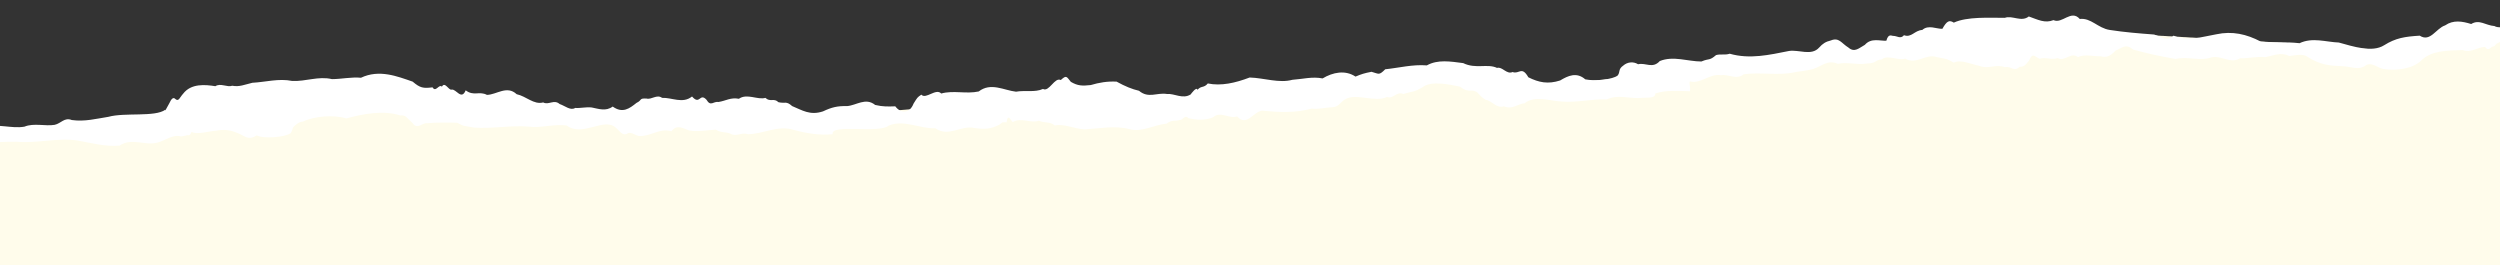 <?xml version="1.0" encoding="UTF-8"?>
<!-- Generator: Adobe Illustrator 27.9.0, SVG Export Plug-In . SVG Version: 6.00 Build 0)  -->
<svg xmlns="http://www.w3.org/2000/svg" xmlns:xlink="http://www.w3.org/1999/xlink" version="1.1" id="Layer_1" x="0px" y="0px" viewBox="0 0 1093.5 116.1" style="enable-background:new 0 0 1093.5 116.1;" xml:space="preserve">
<rect x="0" y="0" width="1093.5" height="116.1" fill="#333333" stroke="none"/>
<style type="text/css">
	.st0{fill:#FFFCEB;}
	.st1{fill:#FFFFFF;}
</style>
<polygon class="st0" points="1097.7,127.9 1020.8,127.9 931.4,127.9 843.1,127.9 734.6,127.9 670.4,127.9 599.9,127.9 507.7,127.9   459.3,127.9 406.6,127.9 289.1,127.9 216.1,127.9 85.6,127.9 44.9,127.9 -0.7,127.9 -0.7,56.5 66.3,53.7 149.6,39.8 248.1,48.2   357.1,51.2 412.6,46.6 494.2,47.9 629.2,29.3 659.4,39.2 716.2,33.3 812.3,22.1 930.1,14.8 999.9,18.8 1044.6,22.1 1096.2,14.3 "></polygon>
<path class="st1" d="M-11,65.6c0.4-4,14.9-3.5,18.4-3.6c8.7,0.8,18.3-1.9,26.7-0.5c6.2,1.1,11.8,2.7,18.2,2.2  c5.2-3.6,11.2,0.1,16.4-1.3c3.5-0.8,6.8-3.8,10.5-2.7c1.2-0.3,1.6-0.2,2.7-0.6c0.7,0.1,1.1,0.4,1.9-1.4c2.5,1.4,8.1-0.5,10.6-0.5  c3.5-0.7,6.3-0.4,9.5,1c3.1,1.1,4.6,3.5,8.4,1c2.6,1.6,12.4,0.9,14.9-1c1.3-2.6,0.5-1.7,1.1-2.6c0.8-0.8,2.4-2.4,4.2-2.4  c4.9-2.4,13.4-3.1,19-1.4c7.3-2,16.2-3.7,23.6-1.3c2.5-0.2,2.6,0.8,5.4,3.4c2.1,3,4.3-0.4,6.4,0c3.6-0.4,10-0.3,13.1-0.2  c3.2,1.8,3.4,1.3,7.3,2.1c8.1,0.6,16.3-1.1,24.1-0.4c5.1,0.7,11.2-1.3,16.5-0.5c6.9,5.2,16.2-3.7,21.4,0.9c1.9,1.5,3,4.1,5.5,2.4  c1.5-0.4,3,0.9,4.6,1.3c5.7,0.2,8.8-3.6,14.3-2.1c2.5-3.3,5.2-1.1,7.9-0.3c3.5,0.6,8.2-0.2,11.5-0.4c2.7,1.7,4.1,0.6,7.1,2.1  c2.3,0.8,4.5-1,6.9-0.1c6.6,0,13.2-4.1,20-1.9c5.5,1.5,11.4,2.5,17.1,1.9c-1-4.7,20.3-0.1,24.6-3.8c6.7-2.7,13.6,1.5,20.3,1.2  c5.9,4.1,11.2-1.5,17.2-0.1c4.3,0.6,7,0.5,10.7-1.4c2.1-1.4,0.9-1.1,3.3-1.1c0.5-4.3,1.9-0.6,2.7-0.1c3.6-2.2,7.9,0.7,11.4-0.6  c2.7,1.2,4.7,0.2,7,2.1c4-0.9,8.2,1.4,13,1.7c6.7-0.4,13.3-1.8,19.7-0.1c5.3,1.5,11-2,16.1-2.4c2.7-1.9,3.4-0.9,5.8-1.6  c1.3,0.2,2.3-2.6,3.8-0.8c3.6,0.8,7.2,1.1,10.8-0.4c3.3-2.9,7.1,0.9,10.5-0.4c4.2,4.7,7.1-2,10.9-2.5c7.1,0.7,14.7,1.1,21.7-0.9  c2.9,0.4,6.3-0.5,9.1-0.6c3-0.2,3.2-2.1,5.5-3.4c4.6-3,13.2,1.5,18.4-1.1c2.7,1.1,4.1-2.6,7.1-1.3c4.9-1.4,4.5-0.7,8.2-2.8  c4-3.3,12.4-1.2,16.6-0.4c3.5,2.8,5,1.2,6.5,2c1.6,0.3,1.8,2.1,4.8,3.8c2.5,0.2,4.7,3.9,7.9,2.8c3.9,1.6,6.2-1.2,9-1.3  c4.4-3.6,11.4-1,16.2-0.8c6.6,0.6,13.2-1.2,19.8-0.9c4.6-2.2,9.3-0.5,14-0.6c2.6-0.4,7.5,0.5,7.2-2c4.7-1.6,10.3-1.1,15.2-1  c0.3-2-0.6-3.8,0-4.3c4.6,1.3,8.8-3.6,13.5-2.7c3.3-0.6,6.8,2.2,10-0.4c7.6-1.1,15.3,0.8,22.8-1c3-0.5,4.9-0.6,7.5-1.3  c3.9-1.2,6.2-4.2,10.9-2.3c4.2-0.9,8.4,0.6,12.5-0.1c5-0.2,3.2-1.5,6.7-1.8c2.4-2.3,7.6,0.8,10.2-0.4c4.8,3,9.2-2.4,13.9-0.6  c4,0.8,4.3,0.6,7.4,2.4c3-1.5,7.4,0.6,11.1,1.4c4.1,1.6,7.2-0.9,11.3,0.6c2.7-0.7,3.8,2.3,6.4-0.2c1.9,0.1,2.6-0.8,4.1-2.7  c1.6-3.7,2.3-1.8,4.6-0.8c2.6-0.9,5.3,0.7,7.9-0.3c3.1,1.8,5.8-2.9,8.9-0.4c2.8-1.5,7.4-0.2,9.9-0.4c2.5,0.7,4.1,0.1,6.6-2.5  c3-1.2,4.3-3.2,7.7-0.4c6.6,1.8,10.7,2.7,18.5,4.1c5.2-1.3,10.6,1.1,15.7-0.7c4.5-1,8.2,3,12.5,0.4c3.7,0.1,7.3-0.9,11-0.5  c3.5-0.6,6.9-2.4,10.5-0.5c2.3-0.2,6.1-1.3,8.2,0.5c5.7,3.5,9.3,3.7,15.6,4c3.1,0.1,6.4,1.8,9.4-0.2c2.4-1.9,5,0.5,7.6,1.3  c6.1,1.1,13.4-0.1,16.9-3.6c4.4-4.3,10.7-4.4,18.2-4.6c3.6,1.4,6.4-1.3,9.8-1.4c0.9,1.7,2.2,0.8,2.9,0c1.4-0.2,1.1-0.4,2.1-1.4  c5.4-3,11.1-3.7,16.1,0.5c0-0.1,1.7-1.1,3.3-4.9c1.6-4.6,3.1-9.4,3.1-9.9c-4.1,2-8.2,5.7-12.7,6.2c-2.5-0.6-8.1,2-10.7,0.4  c-4-0.3-6.6-3.1-10.2-0.9c-3.9-1.2-7.8-1.9-11.4,0.6c-4,1.3-6.5,7.5-11.1,4.5c-6.5,0.4-10.5,1-15.6,4.2c-5.2,3.3-13.6,0.5-19.8-1.2  c-5.6-0.2-11.5-2.4-17.2,0.3c-5.8-0.7-11.6-0.1-16.9-0.7c-6.3-3.3-12.5-4.7-19.5-3.2c-6.4,1.1-12,3.2-18.7,0.6  c-2.9,2.8-5.4,0.4-8.5-0.5c-6.7-0.5-12.9-1-19.4-2c-5.2-0.8-8.2-5.4-13.1-4.8c-3.8-4.3-7.7,2.3-11.5,0.5c-3.8,1.5-6.8-0.2-10.8-1.6  c-3.3,2.6-7.1-0.6-10.5,0.6c-6.7,0-16.5-0.6-22.3,2.1c-1.9-1.2-3-0.9-5,2.7c-2.6,0.1-6.1-1.9-8.8,0.5c-3.4,0.2-4.7,3.5-8,2.3  c-1.5,1.8-3,0.3-4.6,0.3c-0.7,0.1-2.2-1.3-3.1,2.1c-2.7,0.2-6.6-1.4-9.4,1.8c-2.4,1.3-4.5,3.6-7.2,1.2c-3.1-1.9-4.1-4.6-7.7-3.1  c-2.2,0.5-3.6,1.4-5.1,3.1c-3.4,3.8-8.9,0.8-13.2,1.5c-8.6,1.7-17.1,3.7-25.9,1.2c-2.2,0.7-3.9,0-6,0.6c-3,2.6-2.9,1.3-6.4,2.8  c-5.9,0-12.3-2.6-18.2-0.2c-3.2,3.5-6.1,0.6-9.5,1.4c-2.1-1.3-4.7-1-6.5,0.6c-2.3,1.6-1.2,2.7-2.4,4.3c-2.2,1.8-10.1,2.6-14.2,1.7  c-3.8-3.3-7.5-1.6-11,0.5c-5.3,1.7-9.3,0.9-13.9-1.4c-2.9-5.1-4-1.2-6.9-2.3c-2.6,1.2-4.5-2.5-6.8-1.8c-4.2-2-9.3,0.6-14.8-2.1  c-5.5-0.7-11.1-1.7-15.9,1c-6.2-0.5-12.3,1.1-18.2,1.7c-2.8,2.8-2.7,2-6,1.1c-3.1,0.6-4.4,1-7,2.1c-4.5-3-9.9-1.9-14.4,0.8  c-4.4-0.9-8.8,0.3-13.2,0.6c-5.8,1.6-12.3-0.8-18.7-1c-6.3,2.4-12.5,3.8-18.3,2.6c-1.7,2.1-3,0.9-4.5,2.8c-0.4-1.6-2.8,1.7-3,2  c-3.5,2.2-7.1-0.5-10.4-0.2c-4.5-0.7-8,2.1-12.2-1.4c-3-0.7-6-1.9-9.8-4c-4.1-0.2-7.6,0.4-11.3,1.5c-3.7,0.4-5.6,0.4-8.7-1.4  c-1.9-2.3-1.9-3.1-4.4-0.8c-2.7-1.4-5.1,5.4-7.8,3.9c-3.5,1.6-7.9,0.5-11.8,1.2c-5.3-0.6-11-4.2-16.3-0.1  c-5.5,1.2-11.1-0.6-16.4,0.9c-2.3-2.5-6.7,2.7-8.7,0.5c-1.8,1.2-1.7,1.2-3.4,3.9c-1.7,4.4-5.5,4.5-8,1.2c-3.3,0.1-5.3,0.2-8.8-0.6  c-4.2-3.4-8.2,0.2-12.3,0.5c-4.2-0.1-6.7,0.5-10.5,2.3c-5.7,1.9-9.1-0.5-13.5-2.3c-2.7-2.4-3-1-6-1.7c-2-2-3.6,0.1-5.7-1.9  c-3.4,1-8.1-2.1-11.6,0.4c-3.6-0.7-5.7,0.9-8.9,1.4c-2.3-0.4-3.4,2.2-5.3-1c-3-3.2-2.8,2.6-6.3-1.4c-4.1,3.3-8.8,0.4-13.1,0.6  c-2.3-1.7-4.6,0.9-6.8,0.3c-3.4-0.2-1.8,0.7-4.4,1.9c-3.1,2.5-6.1,4.7-10.4,1.6c-3,2.2-6.1,1-9.2,0.4c-2.4-0.3-4.9,0.4-7.2,0.2  c-2.1,1.3-4.4-0.9-6.8-1.7c-2.5-2.2-4.8,0.6-7.2-0.7c-4.1,1.1-7.4-2.7-11.6-3.6c-4.3-4-8.7,0.2-13,0.3c-3.4-1.8-5.8,0.7-9.3-2  c-1.9,4.6-4.2-0.8-6.2-0.3c-1.3,0.3-2.9-3.7-4.2-1.3c-1.3-1.3-2.7,2.7-4.1,0.3c-4.1,0.5-5.4,0.3-8.7-2.5c-6.7-2.3-14.6-5.5-22.6-1.7  c-4.3-0.4-8.5,0.6-12.7,0.6c-5.9-1.4-11.5,1.1-17.4,0.8c-5.9-1.2-11.6,0.5-17.4,0.8c-3.4,0.8-5.7,1.9-8.8,1.3  c-2.3,0.8-5.1-1.3-7.4,0.2c-4.4-0.7-10.6-1.3-14.1,3.3c-1.5,1.6-1.9,3.6-3.4,2.3c-0.9-1-1.8,0-2.6,1.8c-1.4,2.4-2,3.9-1.8,2.9  c-4.5,3.3-17.7,1.1-24.9,3.1c-5.2,0.8-10.3,2.2-16,1.4c-3.2-1.3-4.7,1.5-7.5,2.1c-4,0.7-9.1-0.9-13.2,0.8c-5.7,1-11.5-1.5-17,0.3  c-5.6,0.4-11.2,1.4-17,0.3C-22.7,57-11,64.9-11,65.6z"></path>
</svg>
